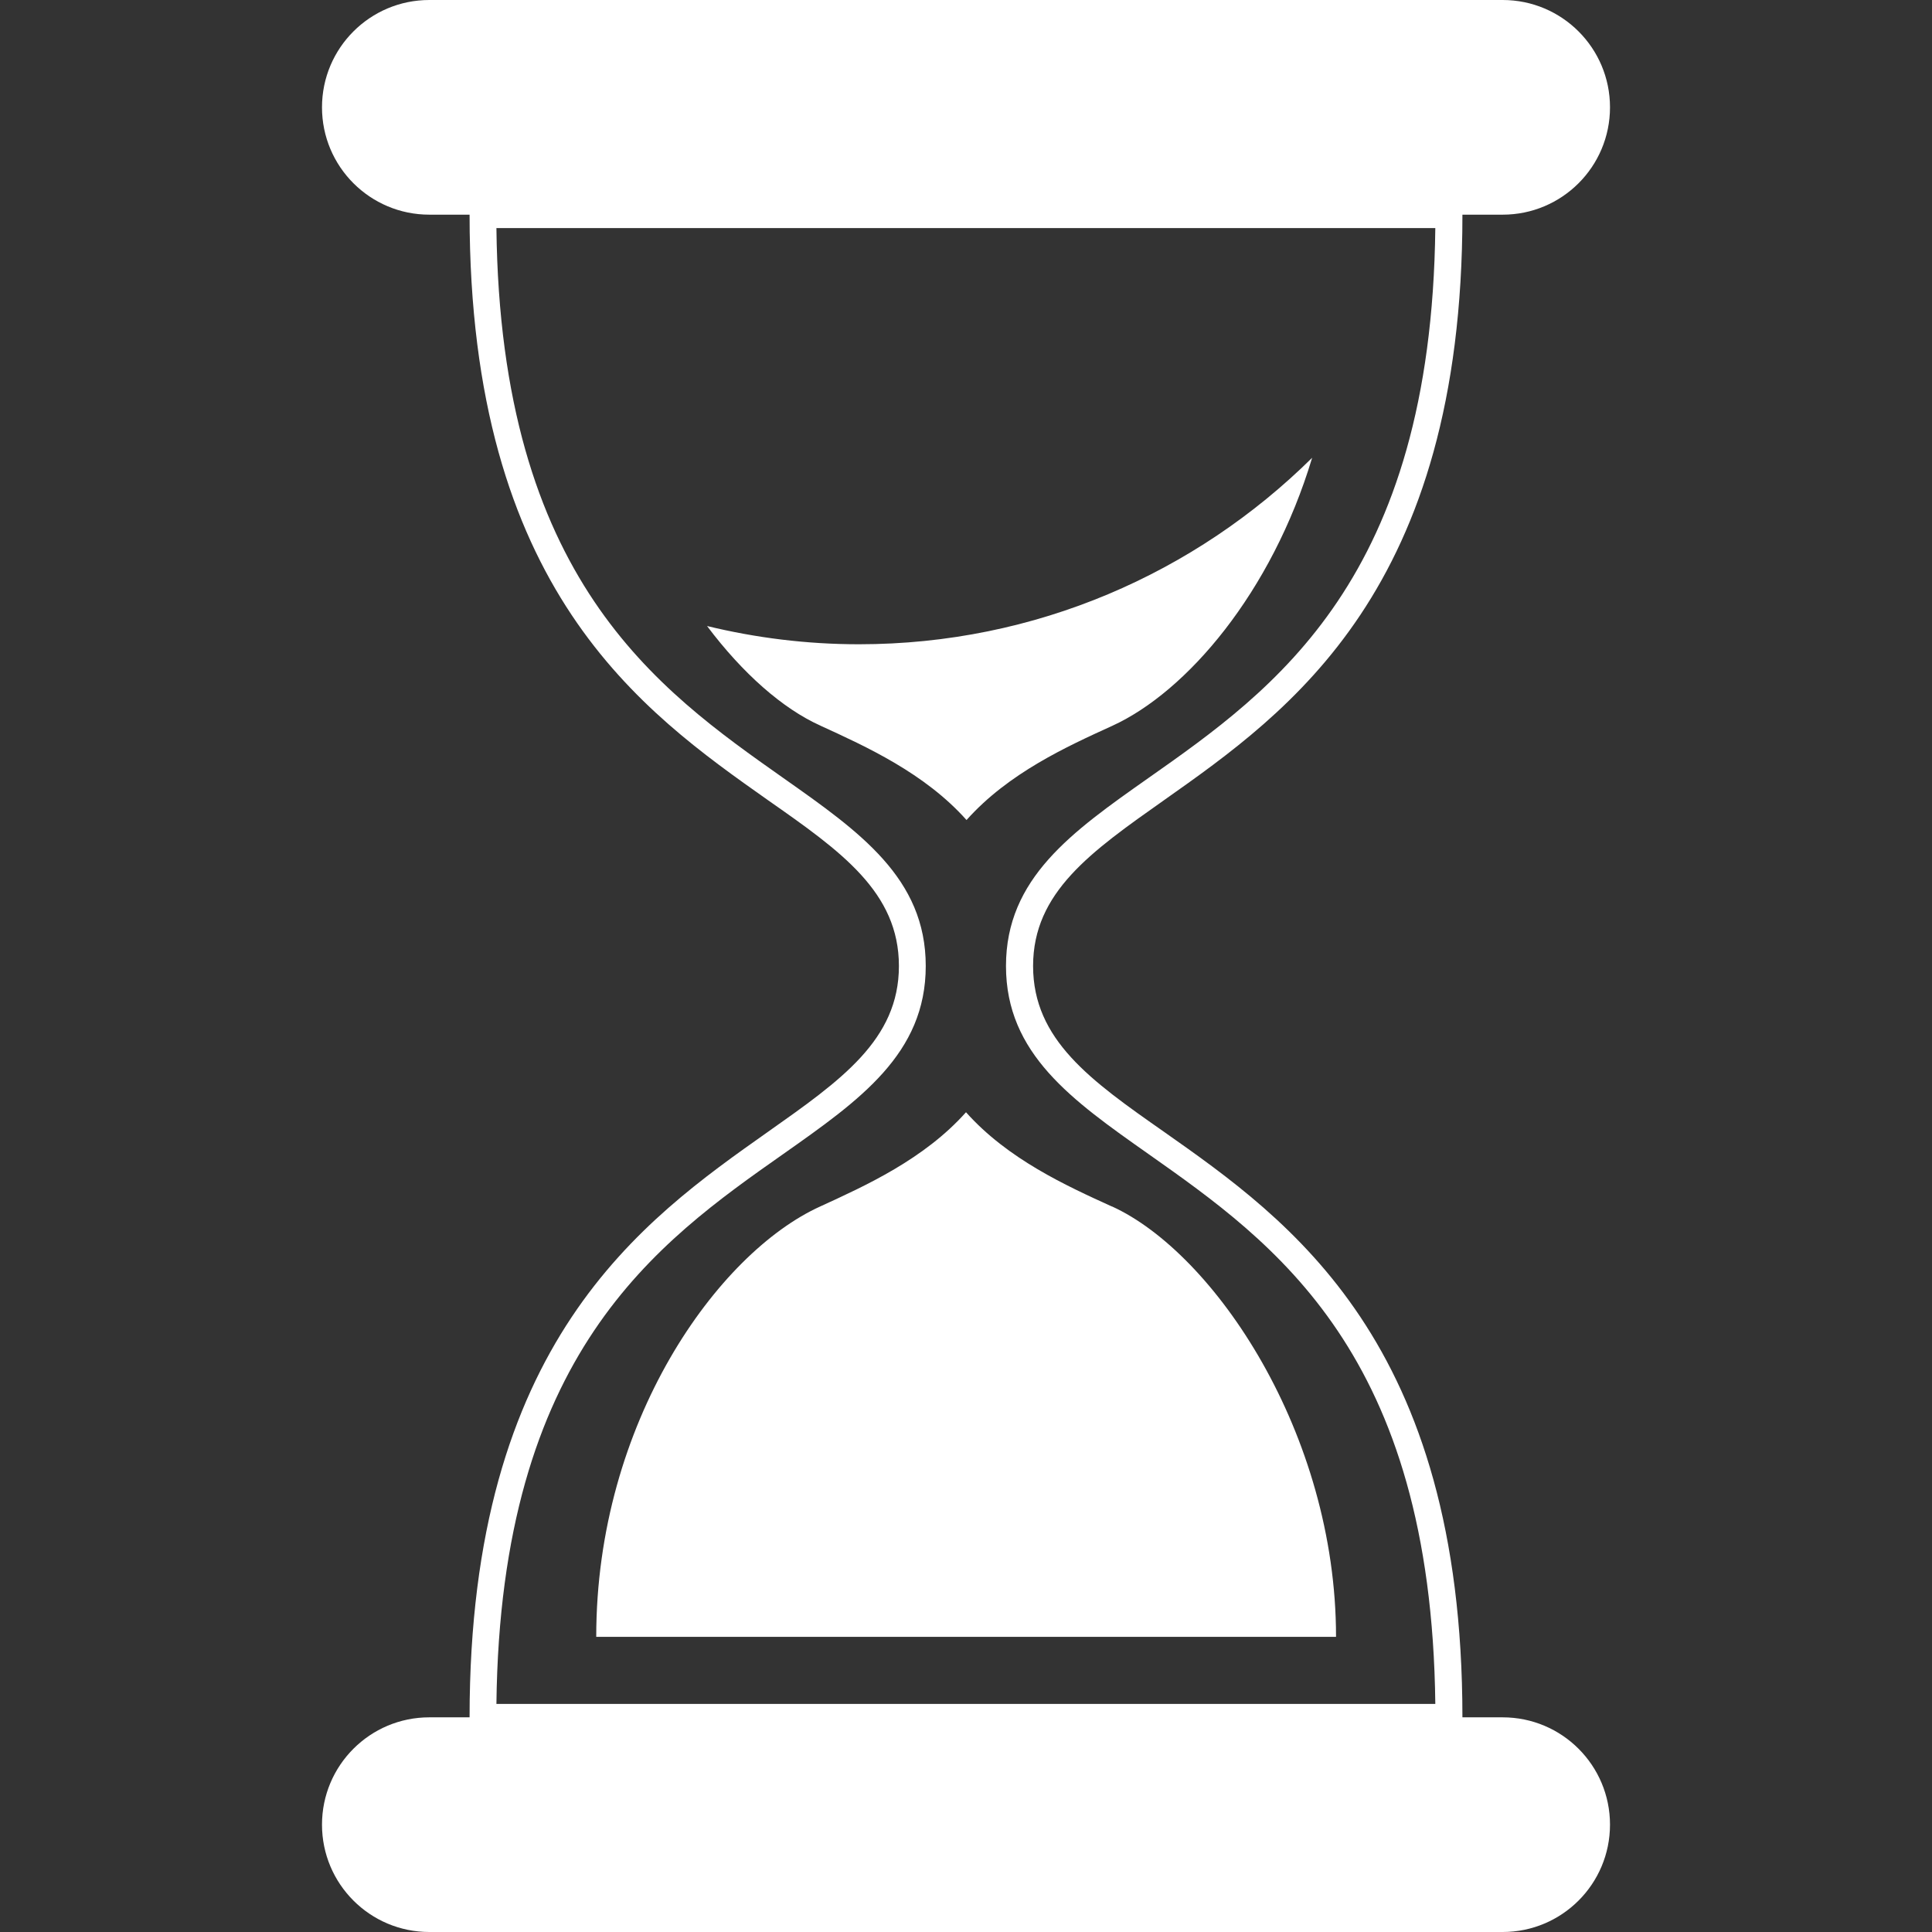 <?xml version="1.0" encoding="UTF-8"?><svg id="timer-icon" xmlns="http://www.w3.org/2000/svg" viewBox="0 0 72 72"><rect x="0" y="0" width="72" height="72" fill="#333333" stroke="none"/><defs><style>.cls-1{fill:#fff;}</style></defs><path class="cls-1" d="M30.57,27.04c-1.4-.63-2.89-1.94-4.22-3.71,1.81.44,3.71.68,5.66.68,6.59,0,12.55-2.66,16.89-6.95-1.51,5.02-4.67,8.72-7.45,9.99-1.69.77-3.87,1.76-5.43,3.51-1.56-1.75-3.75-2.74-5.43-3.51ZM41.43,44.96c-1.69-.77-3.87-1.76-5.43-3.51-1.56,1.75-3.75,2.74-5.43,3.51-3.82,1.73-8.35,8.04-8.35,16.04h27.57c0-7.58-4.54-14.3-8.35-16.04ZM60,68c0,2.21-1.79,4-4,4H16c-2.21,0-4-1.79-4-4s1.79-4,4-4h1.5c0-13.98,6.43-18.51,11.12-21.82,2.72-1.92,4.88-3.43,4.88-6.18s-2.15-4.27-4.88-6.18c-4.69-3.31-11.12-7.83-11.12-21.82h-1.5c-2.21,0-4-1.79-4-4S13.79,0,16,0h40c2.21,0,4,1.79,4,4s-1.79,4-4,4h-1.5c0,13.98-6.43,18.51-11.12,21.82-2.72,1.92-4.88,3.43-4.88,6.18s2.15,4.27,4.88,6.18c4.69,3.3,11.12,7.83,11.12,21.82h1.5c2.21,0,4,1.79,4,4ZM18.5,63.5h34.99c-.15-13.07-5.99-17.18-10.7-20.5-2.84-2-5.3-3.73-5.3-7s2.46-5,5.3-7c4.71-3.31,10.55-7.43,10.7-20.5H18.5c.15,13.07,5.99,17.18,10.7,20.5,2.84,2,5.3,3.73,5.3,7s-2.46,5-5.3,7c-4.71,3.31-10.55,7.43-10.7,20.5Z"/></svg>